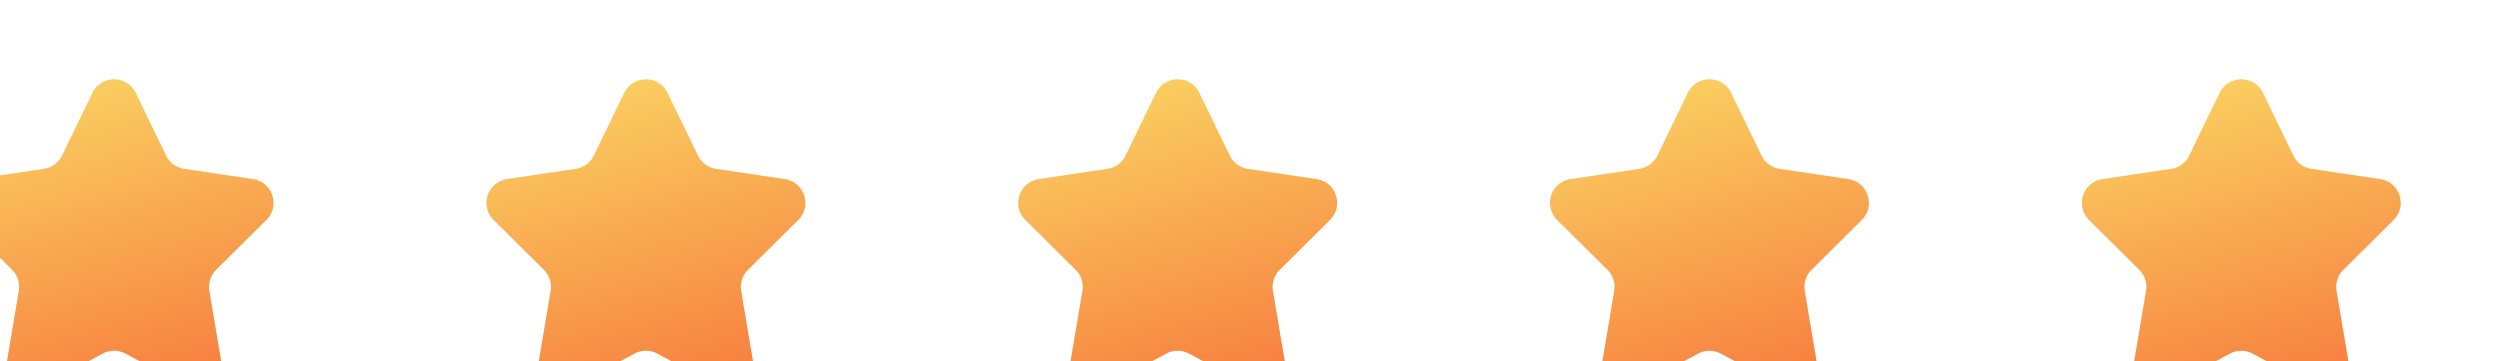 <svg width="90" height="13" fill="none" xmlns="http://www.w3.org/2000/svg"><g clip-path="url(#a)"><g filter="url(#b)"><path d="M5.927 1.61a.867.867 0 0 1 1.56 0L8.58 3.866a.867.867 0 0 0 .652.479l2.474.368c.705.105.99.97.483 1.473L10.38 7.98a.867.867 0 0 0-.243.76l.423 2.517a.867.867 0 0 1-1.263.908l-2.181-1.168a.867.867 0 0 0-.818 0l-2.181 1.168a.867.867 0 0 1-1.264-.908l.424-2.518a.867.867 0 0 0-.244-.759l-1.81-1.794a.867.867 0 0 1 .484-1.473l2.474-.368a.867.867 0 0 0 .652-.48L5.927 1.61Z" fill="url(#c)"/></g><g filter="url(#d)"><path d="M25.072 1.61a.867.867 0 0 1 1.56 0l1.094 2.257c.125.258.369.437.652.479l2.474.368c.706.105.99.97.483 1.473L29.526 7.98a.866.866 0 0 0-.244.76l.424 2.517a.867.867 0 0 1-1.264.908l-2.18-1.168a.866.866 0 0 0-.82 0l-2.18 1.168a.867.867 0 0 1-1.264-.908l.424-2.518a.867.867 0 0 0-.244-.759l-1.809-1.794a.867.867 0 0 1 .483-1.473l2.474-.368a.867.867 0 0 0 .652-.48l1.094-2.257Z" fill="url(#e)"/></g><g filter="url(#f)"><path d="M44.217 1.61a.867.867 0 0 1 1.56 0l1.094 2.257a.867.867 0 0 0 .652.479l2.474.368c.706.105.99.97.483 1.473L48.67 7.98a.867.867 0 0 0-.244.76l.424 2.517a.867.867 0 0 1-1.264.908l-2.18-1.168a.867.867 0 0 0-.82 0l-2.18 1.168a.867.867 0 0 1-1.264-.908l.424-2.518a.867.867 0 0 0-.244-.759l-1.809-1.794a.867.867 0 0 1 .483-1.473l2.474-.368a.867.867 0 0 0 .652-.48l1.094-2.257Z" fill="url(#g)"/></g><g filter="url(#h)"><path d="M63.36 1.61a.867.867 0 0 1 1.56 0l1.095 2.257a.866.866 0 0 0 .652.479l2.474.368c.705.105.989.97.483 1.473l-1.81 1.794a.867.867 0 0 0-.243.76l.423 2.517a.867.867 0 0 1-1.263.908l-2.181-1.168a.866.866 0 0 0-.819 0l-2.18 1.168a.867.867 0 0 1-1.264-.908l.424-2.518a.867.867 0 0 0-.244-.759l-1.81-1.794a.867.867 0 0 1 .484-1.473l2.474-.368a.867.867 0 0 0 .652-.48L63.36 1.61Z" fill="url(#i)"/></g><g filter="url(#j)"><path d="M82.506 1.61a.867.867 0 0 1 1.56 0l1.094 2.257a.867.867 0 0 0 .652.479l2.474.368c.706.105.99.97.483 1.473l-1.81 1.794a.867.867 0 0 0-.243.76l.424 2.517a.867.867 0 0 1-1.264.908l-2.18-1.168a.866.866 0 0 0-.82 0l-2.18 1.168a.867.867 0 0 1-1.264-.908l.424-2.518a.867.867 0 0 0-.244-.759l-1.809-1.794a.867.867 0 0 1 .483-1.473l2.474-.368a.866.866 0 0 0 .652-.48l1.094-2.257Z" fill="url(#k)"/></g></g><defs><linearGradient id="c" x1="4.032" y1="1.448" x2="7.054" y2="12.102" gradientUnits="userSpaceOnUse"><stop stop-color="#FAD061"/><stop offset="1" stop-color="#F78341"/></linearGradient><linearGradient id="e" x1="23.177" y1="1.448" x2="26.199" y2="12.102" gradientUnits="userSpaceOnUse"><stop stop-color="#FAD061"/><stop offset="1" stop-color="#F78341"/></linearGradient><linearGradient id="g" x1="42.322" y1="1.448" x2="45.344" y2="12.102" gradientUnits="userSpaceOnUse"><stop stop-color="#FAD061"/><stop offset="1" stop-color="#F78341"/></linearGradient><linearGradient id="i" x1="61.466" y1="1.448" x2="64.488" y2="12.102" gradientUnits="userSpaceOnUse"><stop stop-color="#FAD061"/><stop offset="1" stop-color="#F78341"/></linearGradient><linearGradient id="k" x1="80.611" y1="1.448" x2="83.633" y2="12.102" gradientUnits="userSpaceOnUse"><stop stop-color="#FAD061"/><stop offset="1" stop-color="#F78341"/></linearGradient><filter id="b" x="-.767" y="1.121" width="13.213" height="12.883" filterUnits="userSpaceOnUse" color-interpolation-filters="sRGB"><feFlood flood-opacity="0" result="BackgroundImageFix"/><feBlend in="SourceGraphic" in2="BackgroundImageFix" result="shape"/><feColorMatrix in="SourceAlpha" values="0 0 0 0 0 0 0 0 0 0 0 0 0 0 0 0 0 0 127 0" result="hardAlpha"/><feOffset dy="1.733"/><feGaussianBlur stdDeviation=".867"/><feComposite in2="hardAlpha" operator="arithmetic" k2="-1" k3="1"/><feColorMatrix values="0 0 0 0 0.163 0 0 0 0 0.163 0 0 0 0 0.167 0 0 0 0.05 0"/><feBlend in2="shape" result="effect1_innerShadow_636_1424"/><feColorMatrix in="SourceAlpha" values="0 0 0 0 0 0 0 0 0 0 0 0 0 0 0 0 0 0 127 0" result="hardAlpha"/><feOffset dx="-2.6"/><feGaussianBlur stdDeviation=".867"/><feComposite in2="hardAlpha" operator="arithmetic" k2="-1" k3="1"/><feColorMatrix values="0 0 0 0 0.208 0 0 0 0 0.208 0 0 0 0 0.208 0 0 0 0.08 0"/><feBlend in2="effect1_innerShadow_636_1424" result="effect2_innerShadow_636_1424"/></filter><filter id="d" x="18.378" y="1.121" width="13.213" height="12.883" filterUnits="userSpaceOnUse" color-interpolation-filters="sRGB"><feFlood flood-opacity="0" result="BackgroundImageFix"/><feBlend in="SourceGraphic" in2="BackgroundImageFix" result="shape"/><feColorMatrix in="SourceAlpha" values="0 0 0 0 0 0 0 0 0 0 0 0 0 0 0 0 0 0 127 0" result="hardAlpha"/><feOffset dy="1.733"/><feGaussianBlur stdDeviation=".867"/><feComposite in2="hardAlpha" operator="arithmetic" k2="-1" k3="1"/><feColorMatrix values="0 0 0 0 0.163 0 0 0 0 0.163 0 0 0 0 0.167 0 0 0 0.05 0"/><feBlend in2="shape" result="effect1_innerShadow_636_1424"/><feColorMatrix in="SourceAlpha" values="0 0 0 0 0 0 0 0 0 0 0 0 0 0 0 0 0 0 127 0" result="hardAlpha"/><feOffset dx="-2.6"/><feGaussianBlur stdDeviation=".867"/><feComposite in2="hardAlpha" operator="arithmetic" k2="-1" k3="1"/><feColorMatrix values="0 0 0 0 0.208 0 0 0 0 0.208 0 0 0 0 0.208 0 0 0 0.08 0"/><feBlend in2="effect1_innerShadow_636_1424" result="effect2_innerShadow_636_1424"/></filter><filter id="f" x="37.524" y="1.121" width="13.213" height="12.883" filterUnits="userSpaceOnUse" color-interpolation-filters="sRGB"><feFlood flood-opacity="0" result="BackgroundImageFix"/><feBlend in="SourceGraphic" in2="BackgroundImageFix" result="shape"/><feColorMatrix in="SourceAlpha" values="0 0 0 0 0 0 0 0 0 0 0 0 0 0 0 0 0 0 127 0" result="hardAlpha"/><feOffset dy="1.733"/><feGaussianBlur stdDeviation=".867"/><feComposite in2="hardAlpha" operator="arithmetic" k2="-1" k3="1"/><feColorMatrix values="0 0 0 0 0.163 0 0 0 0 0.163 0 0 0 0 0.167 0 0 0 0.05 0"/><feBlend in2="shape" result="effect1_innerShadow_636_1424"/><feColorMatrix in="SourceAlpha" values="0 0 0 0 0 0 0 0 0 0 0 0 0 0 0 0 0 0 127 0" result="hardAlpha"/><feOffset dx="-2.6"/><feGaussianBlur stdDeviation=".867"/><feComposite in2="hardAlpha" operator="arithmetic" k2="-1" k3="1"/><feColorMatrix values="0 0 0 0 0.208 0 0 0 0 0.208 0 0 0 0 0.208 0 0 0 0.08 0"/><feBlend in2="effect1_innerShadow_636_1424" result="effect2_innerShadow_636_1424"/></filter><filter id="h" x="56.667" y="1.121" width="13.213" height="12.883" filterUnits="userSpaceOnUse" color-interpolation-filters="sRGB"><feFlood flood-opacity="0" result="BackgroundImageFix"/><feBlend in="SourceGraphic" in2="BackgroundImageFix" result="shape"/><feColorMatrix in="SourceAlpha" values="0 0 0 0 0 0 0 0 0 0 0 0 0 0 0 0 0 0 127 0" result="hardAlpha"/><feOffset dy="1.733"/><feGaussianBlur stdDeviation=".867"/><feComposite in2="hardAlpha" operator="arithmetic" k2="-1" k3="1"/><feColorMatrix values="0 0 0 0 0.163 0 0 0 0 0.163 0 0 0 0 0.167 0 0 0 0.05 0"/><feBlend in2="shape" result="effect1_innerShadow_636_1424"/><feColorMatrix in="SourceAlpha" values="0 0 0 0 0 0 0 0 0 0 0 0 0 0 0 0 0 0 127 0" result="hardAlpha"/><feOffset dx="-2.6"/><feGaussianBlur stdDeviation=".867"/><feComposite in2="hardAlpha" operator="arithmetic" k2="-1" k3="1"/><feColorMatrix values="0 0 0 0 0.208 0 0 0 0 0.208 0 0 0 0 0.208 0 0 0 0.08 0"/><feBlend in2="effect1_innerShadow_636_1424" result="effect2_innerShadow_636_1424"/></filter><filter id="j" x="75.812" y="1.121" width="13.213" height="12.883" filterUnits="userSpaceOnUse" color-interpolation-filters="sRGB"><feFlood flood-opacity="0" result="BackgroundImageFix"/><feBlend in="SourceGraphic" in2="BackgroundImageFix" result="shape"/><feColorMatrix in="SourceAlpha" values="0 0 0 0 0 0 0 0 0 0 0 0 0 0 0 0 0 0 127 0" result="hardAlpha"/><feOffset dy="1.733"/><feGaussianBlur stdDeviation=".867"/><feComposite in2="hardAlpha" operator="arithmetic" k2="-1" k3="1"/><feColorMatrix values="0 0 0 0 0.163 0 0 0 0 0.163 0 0 0 0 0.167 0 0 0 0.05 0"/><feBlend in2="shape" result="effect1_innerShadow_636_1424"/><feColorMatrix in="SourceAlpha" values="0 0 0 0 0 0 0 0 0 0 0 0 0 0 0 0 0 0 127 0" result="hardAlpha"/><feOffset dx="-2.6"/><feGaussianBlur stdDeviation=".867"/><feComposite in2="hardAlpha" operator="arithmetic" k2="-1" k3="1"/><feColorMatrix values="0 0 0 0 0.208 0 0 0 0 0.208 0 0 0 0 0.208 0 0 0 0.08 0"/><feBlend in2="effect1_innerShadow_636_1424" result="effect2_innerShadow_636_1424"/></filter><clipPath id="a"><path fill="#fff" d="M0 0h90v13H0z"/></clipPath></defs></svg>